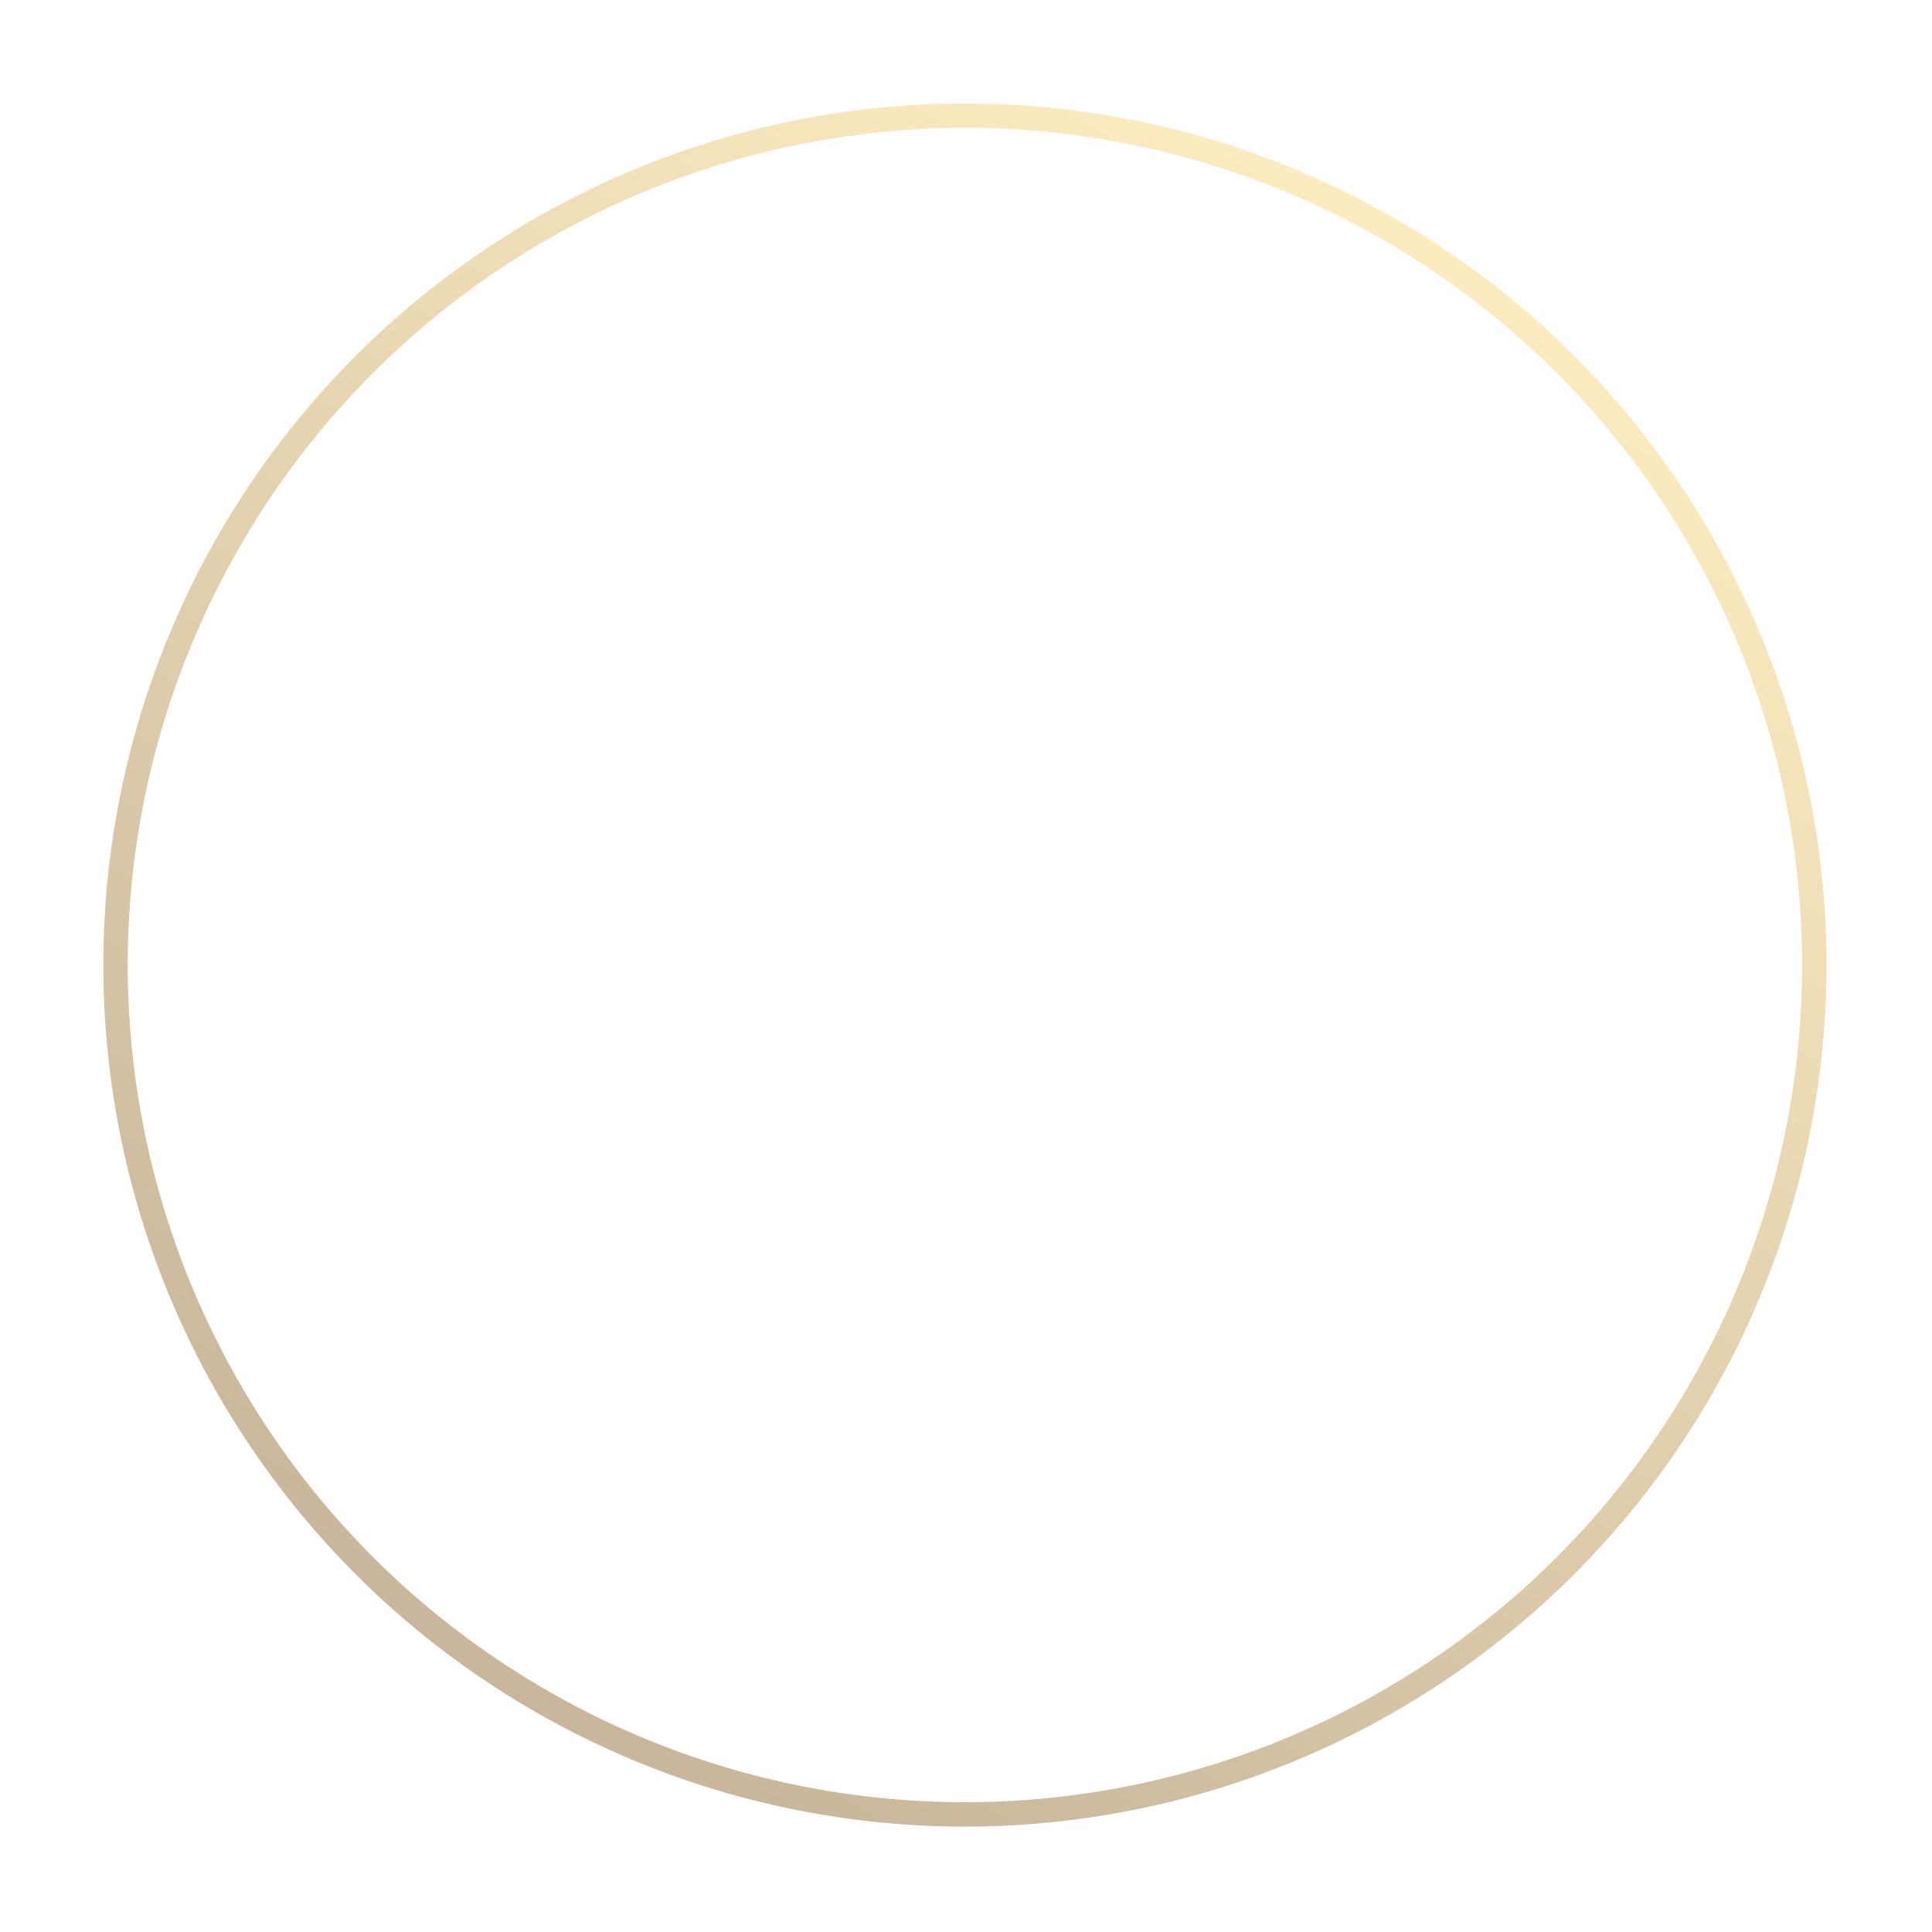 <?xml version="1.0" encoding="UTF-8"?> <svg xmlns="http://www.w3.org/2000/svg" width="690" height="690" viewBox="0 0 690 690" fill="none"> <g opacity="0.5" filter="url(#filter0_f)"> <circle cx="344.609" cy="344.659" r="303.345" transform="rotate(-4.441 344.609 344.659)" stroke="url(#paint0_linear)" stroke-width="8.722"></circle> </g> <defs> <filter id="filter0_f" x="0.045" y="0.096" width="689.127" height="689.127" filterUnits="userSpaceOnUse" color-interpolation-filters="sRGB"> <feFlood flood-opacity="0" result="BackgroundImageFix"></feFlood> <feBlend mode="normal" in="SourceGraphic" in2="BackgroundImageFix" result="shape"></feBlend> <feGaussianBlur stdDeviation="6.977" result="effect1_foregroundBlur"></feGaussianBlur> </filter> <linearGradient id="paint0_linear" x1="475.989" y1="36.954" x2="116.901" y2="549.9" gradientUnits="userSpaceOnUse"> <stop offset="0" stop-color="#FFDC84"></stop> <stop offset="1" stop-color="#936E3A"></stop> </linearGradient> </defs> </svg> 